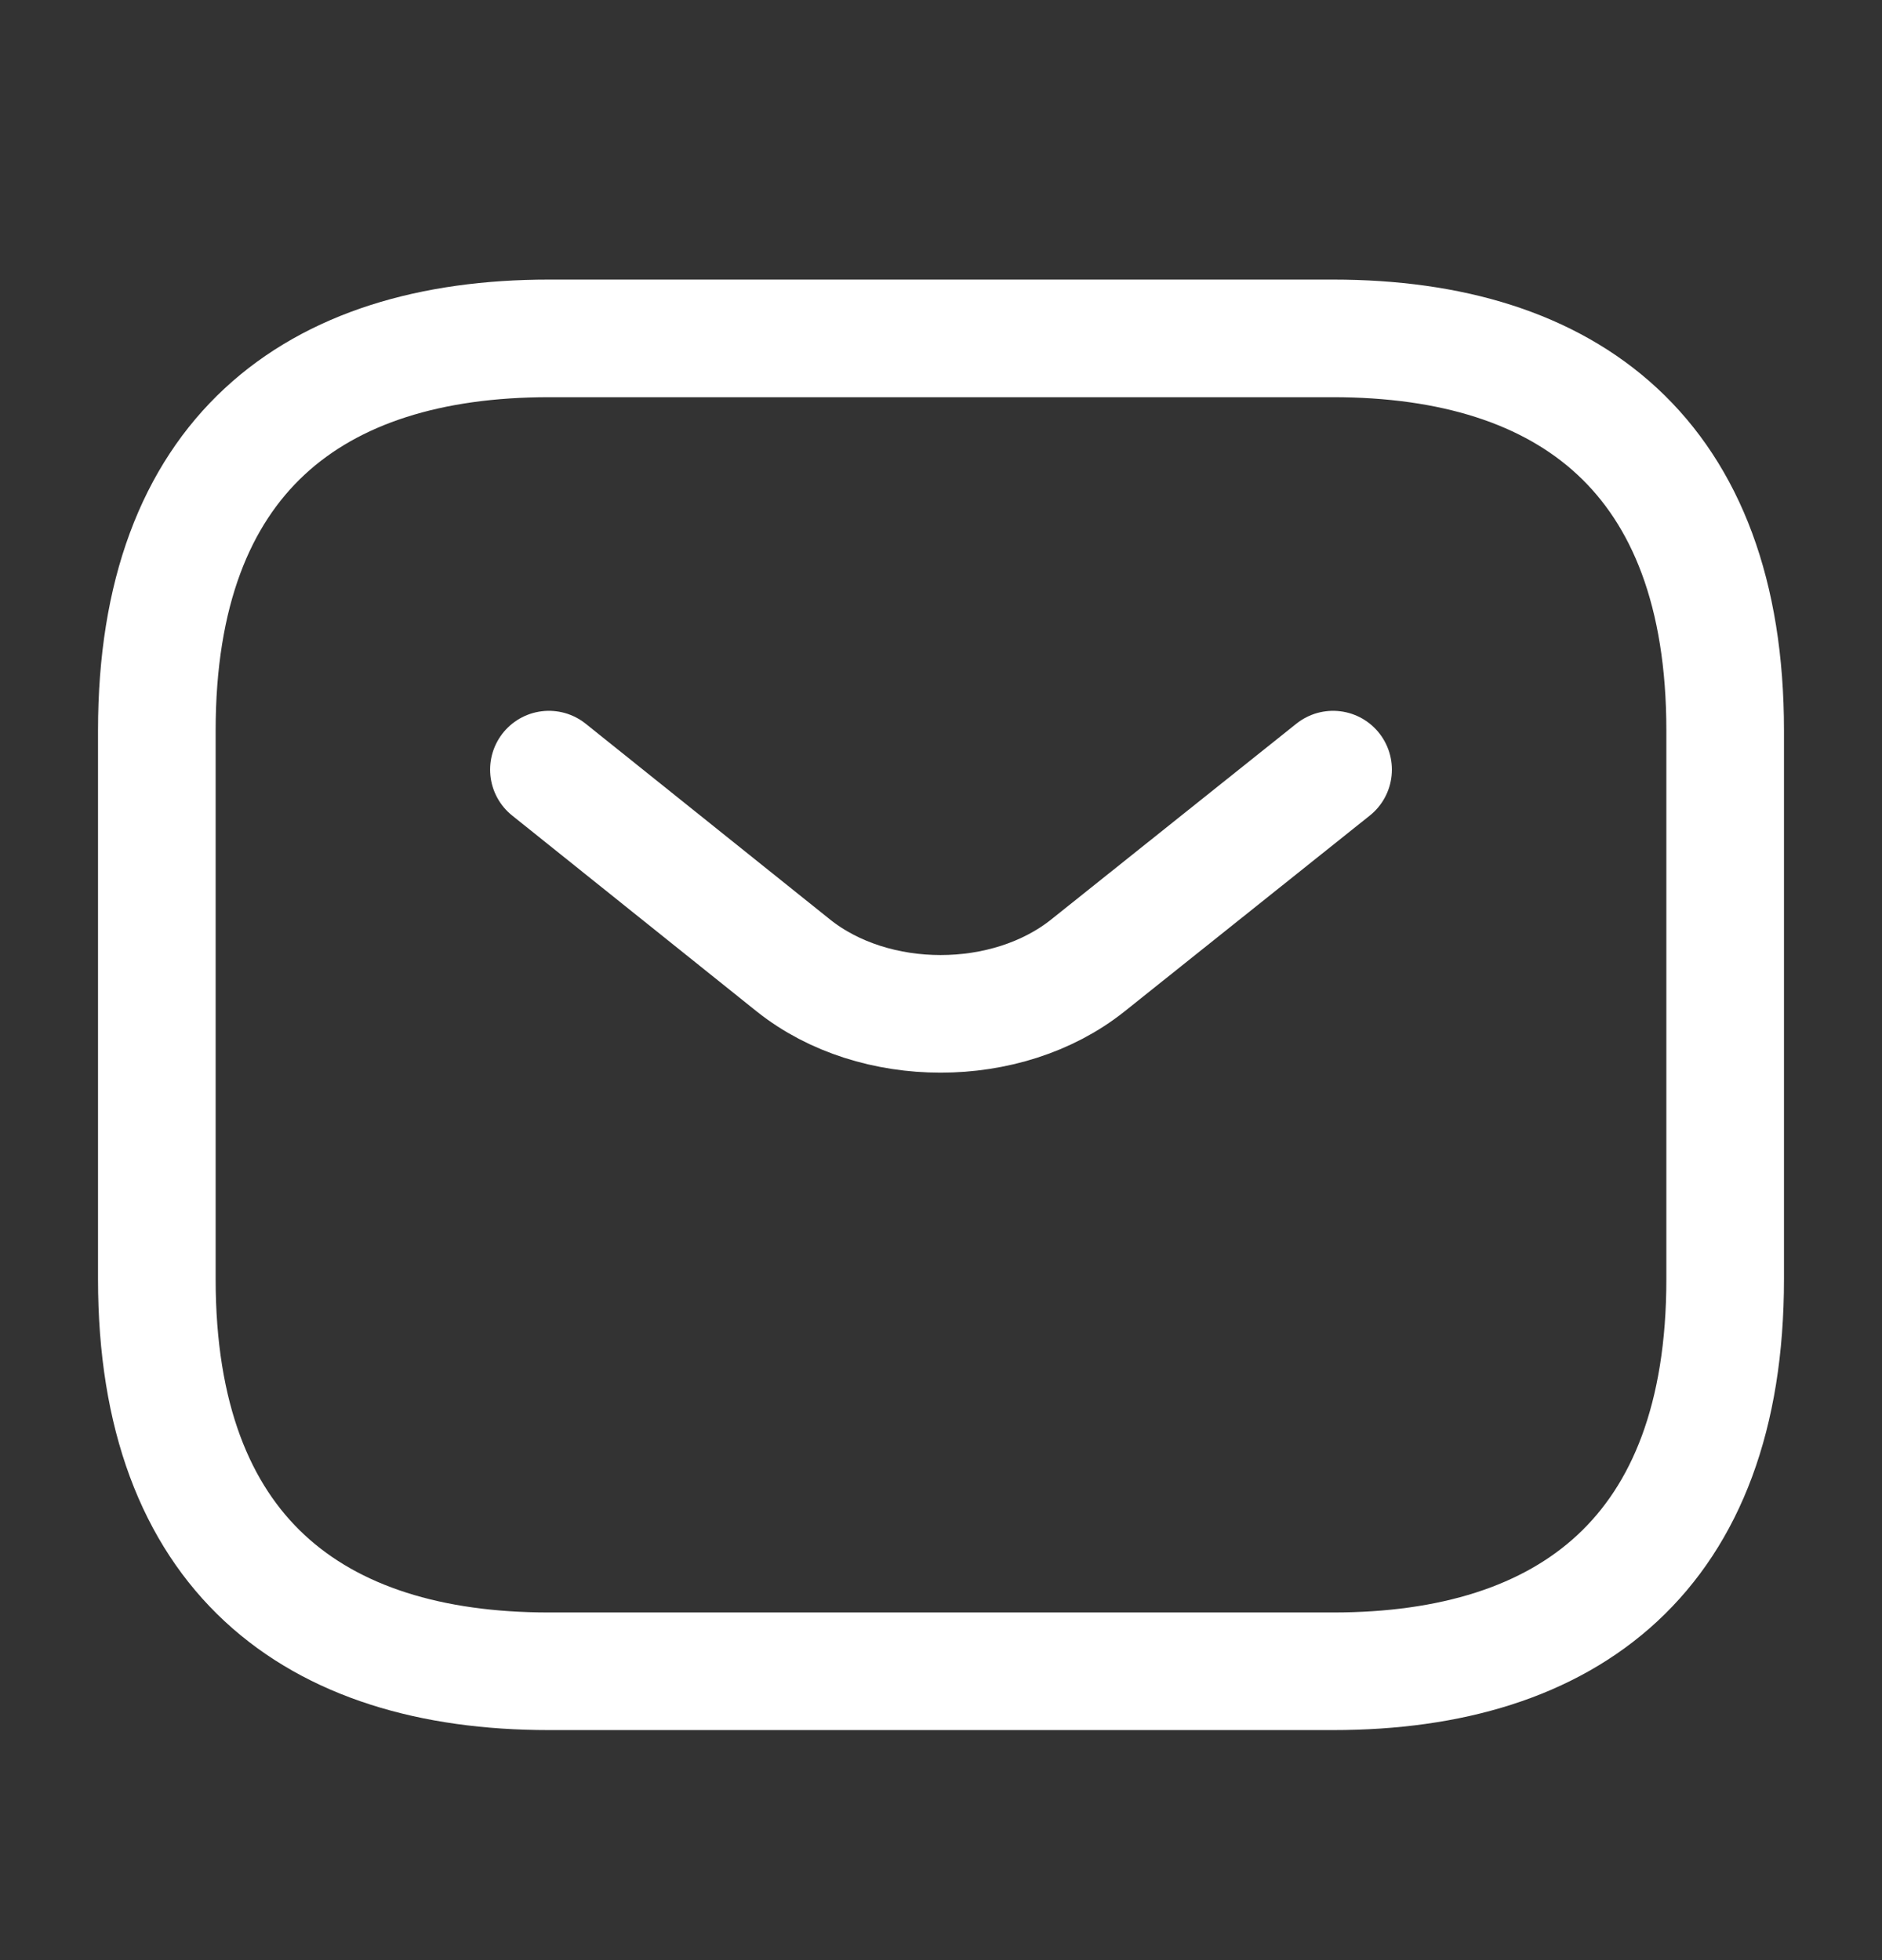 <svg width="24" height="25" viewBox="0 0 24 25" fill="none" xmlns="http://www.w3.org/2000/svg">
<rect x="0" y="0" width="24" height="25" fill="#333333" stroke="none"/>
<path d="M17 21.316H7C4 21.316 2 19.816 2 16.316V9.316C2 5.816 4 4.316 7 4.316H17C20 4.316 22 5.816 22 9.316V16.316C22 19.816 20 21.316 17 21.316Z" stroke="white" stroke-width="1.5" stroke-miterlimit="10" stroke-linecap="round" stroke-linejoin="round"/>
<path d="M17 9.816L13.87 12.316C12.84 13.136 11.15 13.136 10.12 12.316L7 9.816" stroke="white" stroke-width="1.5" stroke-miterlimit="10" stroke-linecap="round" stroke-linejoin="round"/>
</svg>

